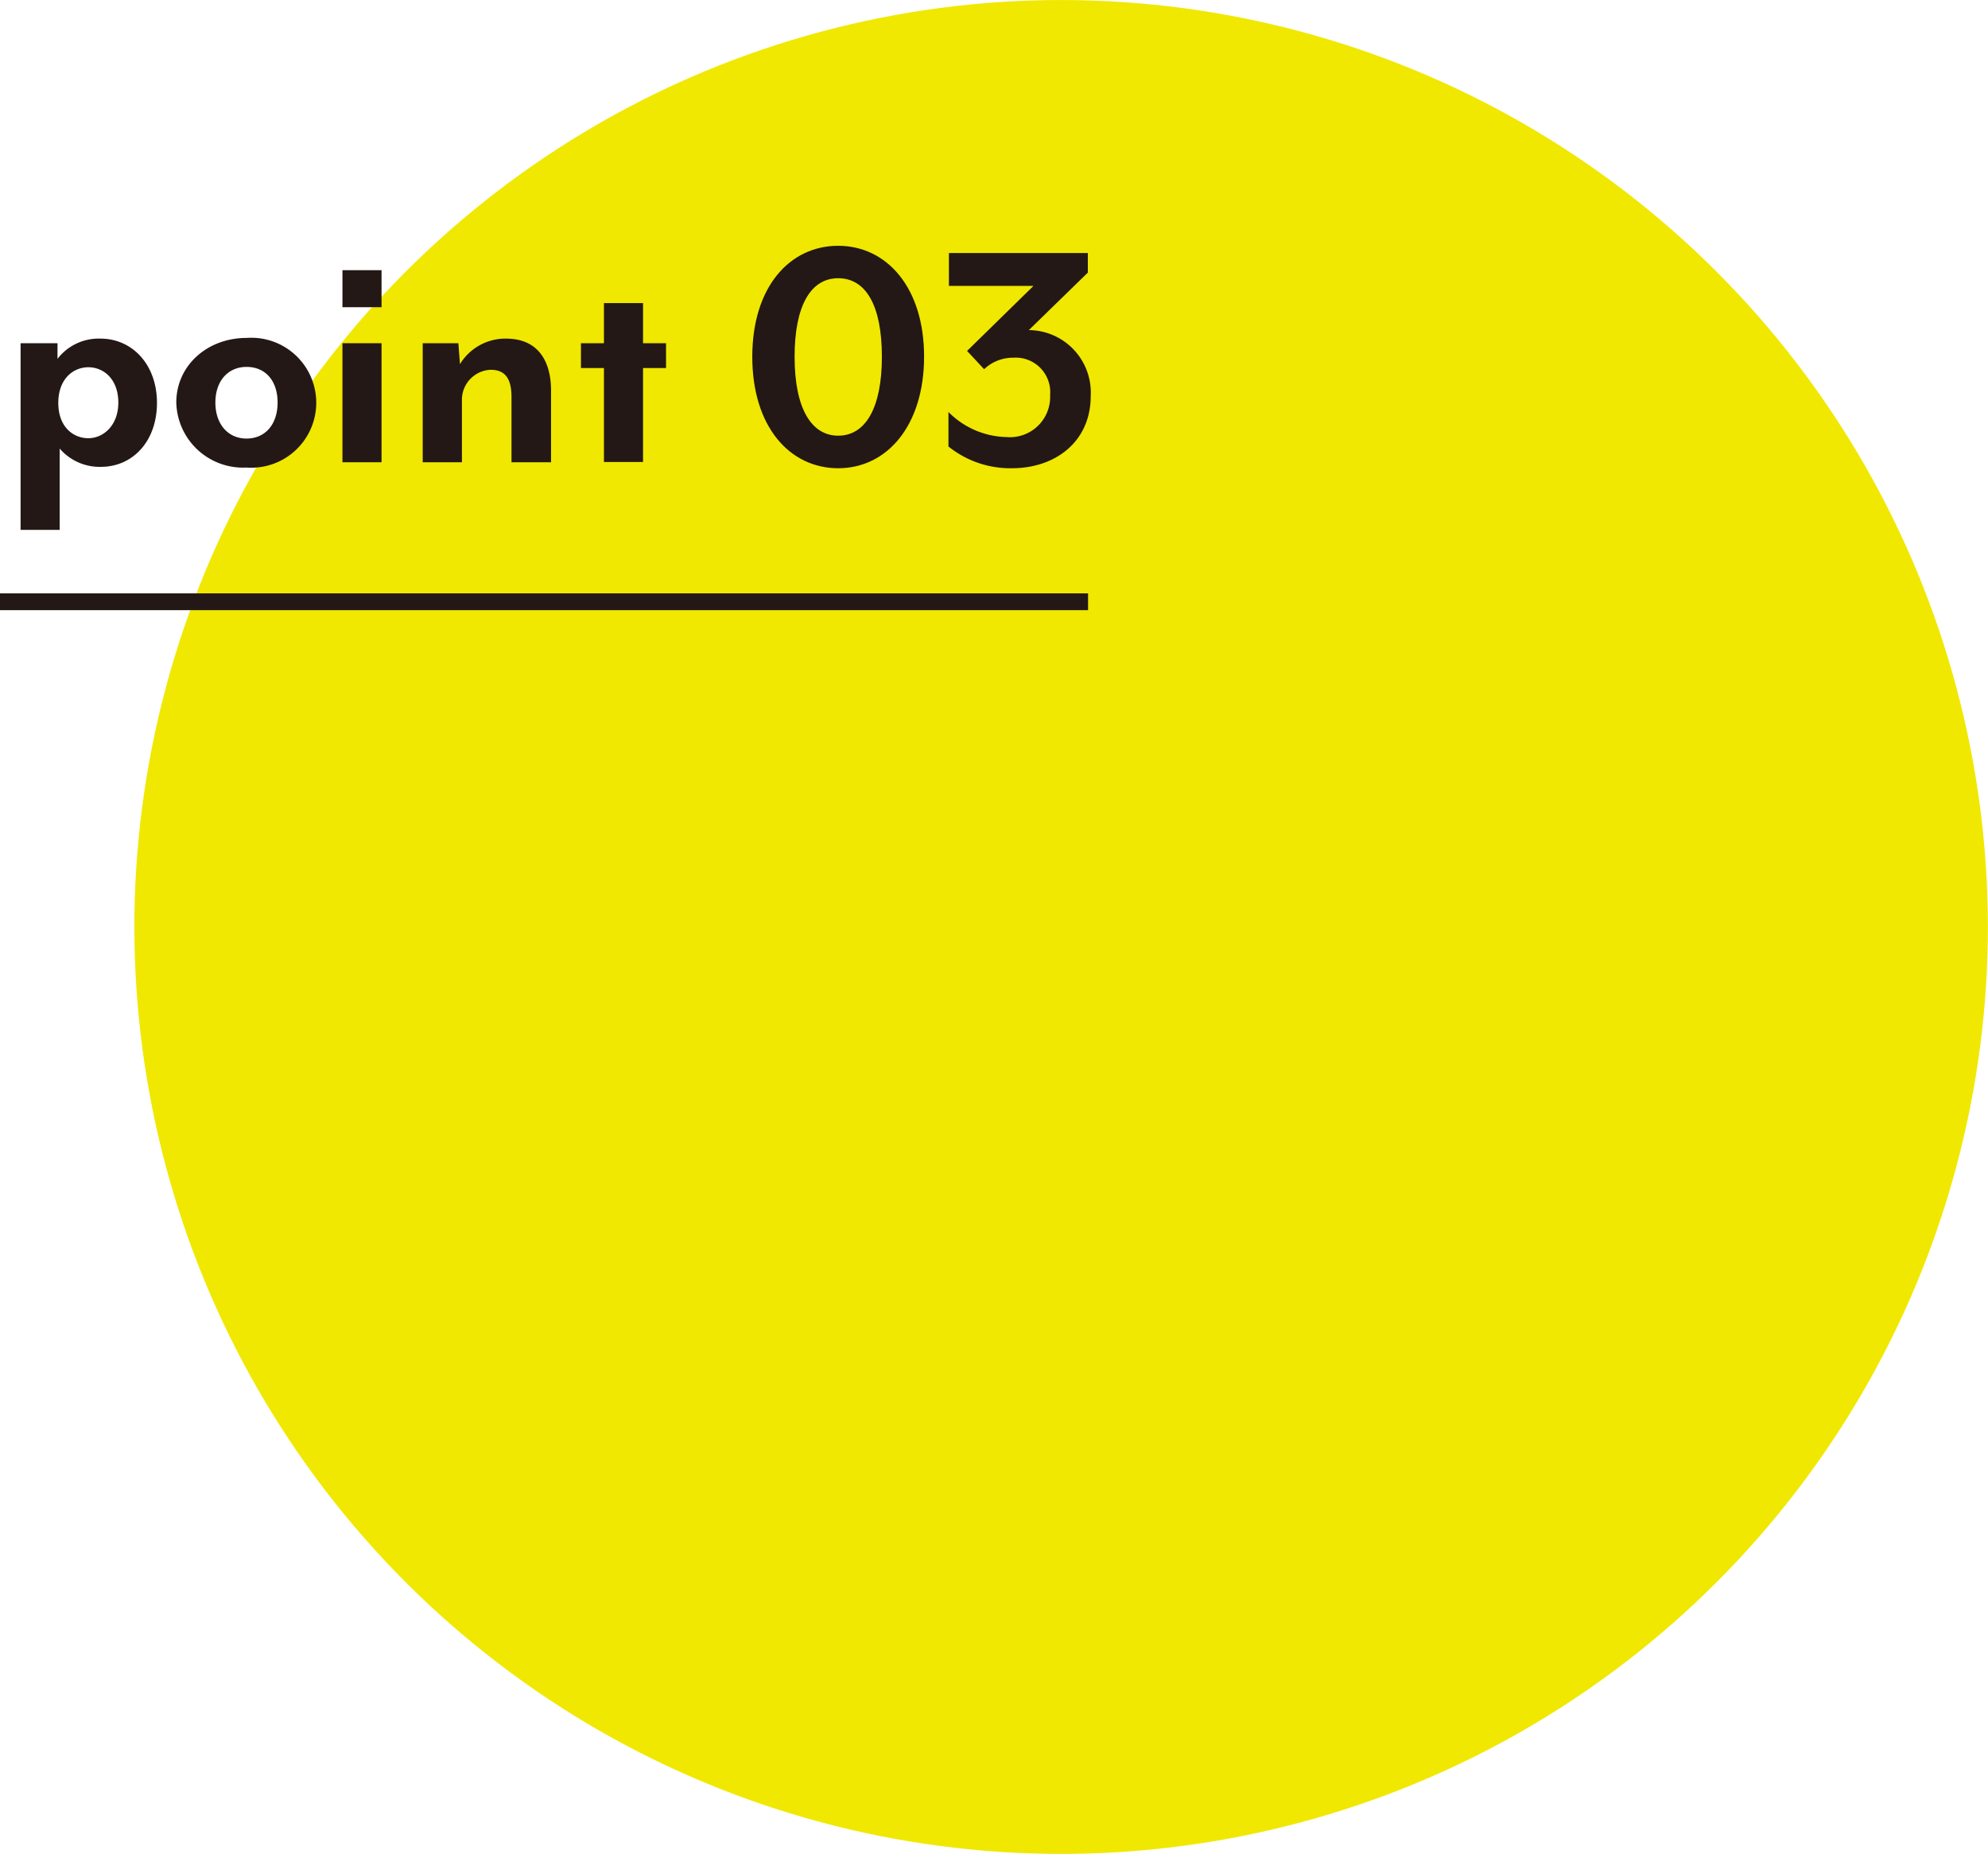 <svg xmlns="http://www.w3.org/2000/svg" viewBox="0 0 172.88 161.19"><defs><style>.cls-1{fill:#f0e800;}.cls-2{fill:#231815;}.cls-3{fill:none;stroke:#231815;stroke-miterlimit:10;stroke-width:1.46px;}</style></defs><g id="レイヤー_2" data-name="レイヤー 2"><g id="レイヤー_1-2" data-name="レイヤー 1"><circle class="cls-1" cx="92.28" cy="80.59" r="80.59" transform="translate(-29.96 88.86) rotate(-45)"/><path class="cls-2" d="M8.77,40.59A4.59,4.59,0,0,1,5.19,39v7.07H1.79V29.84H5L5,31.2a4.52,4.52,0,0,1,3.73-1.76c2.77,0,4.92,2.25,4.92,5.59S11.54,40.59,8.77,40.59ZM7.68,31.93c-1.3,0-2.61,1-2.61,3.1S6.38,38.1,7.68,38.1,10.29,37,10.29,35,9.05,31.93,7.68,31.93Z"/><path class="cls-2" d="M21.44,40.65A5.81,5.81,0,0,1,15.33,35c0-3.22,2.7-5.62,6.11-5.62a5.65,5.65,0,1,1,0,11.27Zm0-8.75c-1.61,0-2.71,1.22-2.71,3.1s1.1,3.13,2.71,3.13,2.7-1.22,2.7-3.13S23.07,31.9,21.44,31.9Z"/><path class="cls-2" d="M29.78,26.71V23.49h3.4v3.22Zm0,13.48V29.84h3.4V40.19Z"/><path class="cls-2" d="M44.48,40.19V34.51c0-1.67-.61-2.36-1.82-2.36a2.61,2.61,0,0,0-2.49,2.52v5.52H36.76V29.84h3.1L40,31.66A4.63,4.63,0,0,1,44,29.44c2.79,0,3.92,1.95,3.92,4.53v6.22Z"/><path class="cls-2" d="M55.92,32v8.17h-3.4V32h-2V29.84h2V26.35h3.4v3.49h2V32Z"/><path class="cls-2" d="M72.89,40.71c-4.22,0-7.47-3.62-7.47-9.69s3.25-9.65,7.47-9.65S80.36,25,80.36,31,77.14,40.71,72.89,40.71Zm0-16.52c-2.36,0-3.79,2.34-3.79,6.83s1.46,6.86,3.79,6.86,3.8-2.33,3.8-6.86S75.26,24.19,72.89,24.19Z"/><path class="cls-2" d="M88,40.71a8.57,8.57,0,0,1-5.52-1.89v-3A7.32,7.32,0,0,0,87.53,38a3.5,3.5,0,0,0,3.79-3.65,3,3,0,0,0-3.19-3.25,3.64,3.64,0,0,0-2.55,1L84.1,30.51l5.77-5.65H82.52V22H94.6v1.7l-5.13,5a5.43,5.43,0,0,1,5.38,5.74C94.85,38.37,91.81,40.71,88,40.71Z"/><line class="cls-3" y1="52.32" x2="94.62" y2="52.32"/></g></g></svg>
